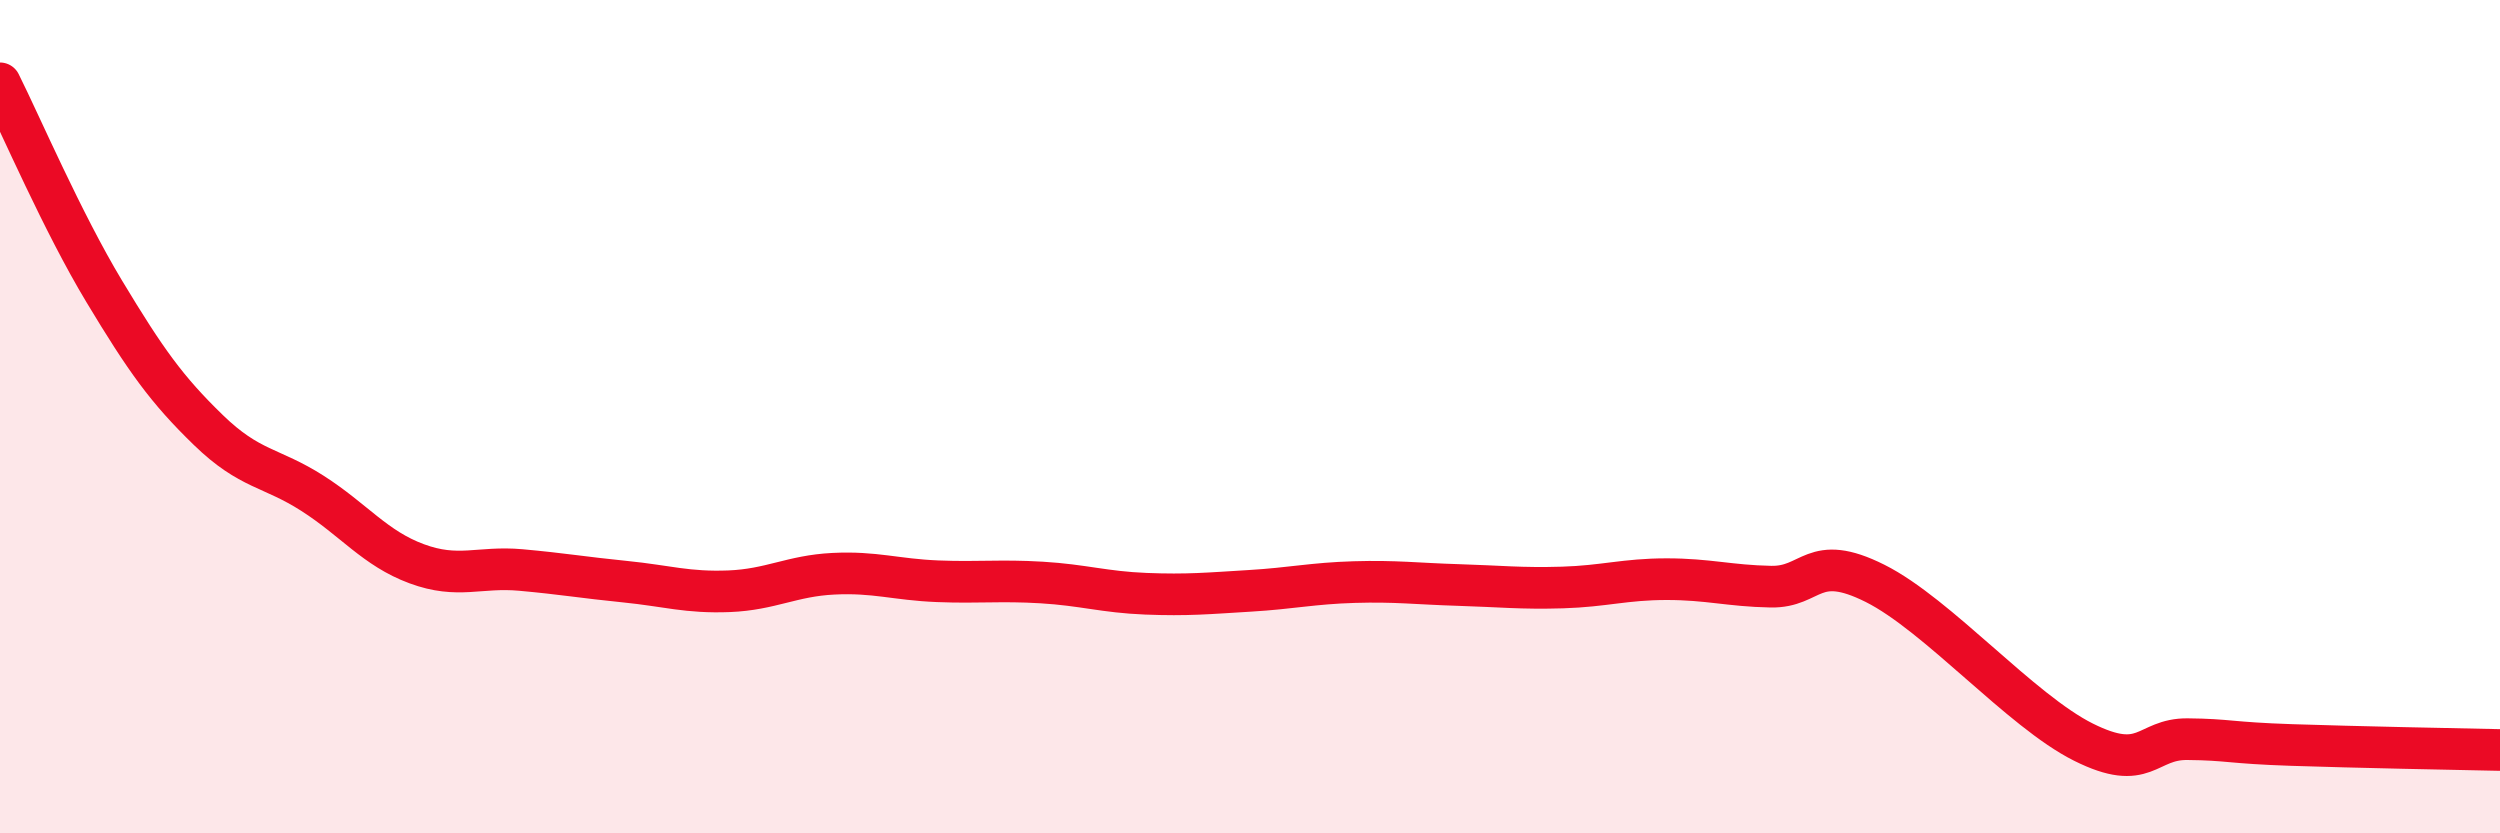 
    <svg width="60" height="20" viewBox="0 0 60 20" xmlns="http://www.w3.org/2000/svg">
      <path
        d="M 0,2 C 0.5,3 1.5,5.33 2.5,6.99 C 3.5,8.65 4,9.35 5,10.32 C 6,11.29 6.5,11.2 7.5,11.84 C 8.5,12.48 9,13.16 10,13.53 C 11,13.9 11.5,13.59 12.5,13.68 C 13.5,13.77 14,13.86 15,13.96 C 16,14.06 16.5,14.23 17.5,14.19 C 18.5,14.15 19,13.82 20,13.77 C 21,13.72 21.5,13.91 22.5,13.95 C 23.5,13.99 24,13.92 25,13.98 C 26,14.04 26.5,14.21 27.5,14.25 C 28.5,14.29 29,14.24 30,14.18 C 31,14.12 31.5,14 32.5,13.97 C 33.5,13.94 34,14.01 35,14.04 C 36,14.07 36.5,14.13 37.5,14.1 C 38.5,14.07 39,13.9 40,13.9 C 41,13.9 41.5,14.06 42.5,14.08 C 43.5,14.1 43.5,13.25 45,14 C 46.5,14.75 48.5,17.06 50,17.81 C 51.5,18.56 51.5,17.73 52.5,17.74 C 53.5,17.75 53.5,17.83 55,17.88 C 56.5,17.93 59,17.98 60,18L60 20L0 20Z"
        fill="#EB0A25"
        opacity="0.1"
        stroke-linecap="round"
        stroke-linejoin="round"
      />
      <path
        d="M 0,2 C 0.5,3 1.5,5.33 2.5,6.99 C 3.5,8.65 4,9.35 5,10.32 C 6,11.29 6.5,11.2 7.5,11.84 C 8.5,12.48 9,13.16 10,13.53 C 11,13.9 11.5,13.59 12.5,13.68 C 13.5,13.77 14,13.86 15,13.96 C 16,14.06 16.5,14.23 17.5,14.19 C 18.5,14.15 19,13.82 20,13.77 C 21,13.72 21.5,13.91 22.5,13.95 C 23.5,13.99 24,13.92 25,13.98 C 26,14.04 26.5,14.21 27.5,14.25 C 28.5,14.29 29,14.24 30,14.18 C 31,14.12 31.5,14 32.5,13.97 C 33.5,13.94 34,14.01 35,14.04 C 36,14.07 36.5,14.13 37.5,14.1 C 38.5,14.07 39,13.9 40,13.9 C 41,13.9 41.5,14.06 42.5,14.08 C 43.5,14.1 43.5,13.25 45,14 C 46.5,14.75 48.5,17.06 50,17.81 C 51.5,18.56 51.5,17.73 52.5,17.74 C 53.5,17.75 53.5,17.83 55,17.88 C 56.5,17.93 59,17.98 60,18"
        stroke="#EB0A25"
        stroke-width="1"
        fill="none"
        stroke-linecap="round"
        stroke-linejoin="round"
      />
    </svg>
  